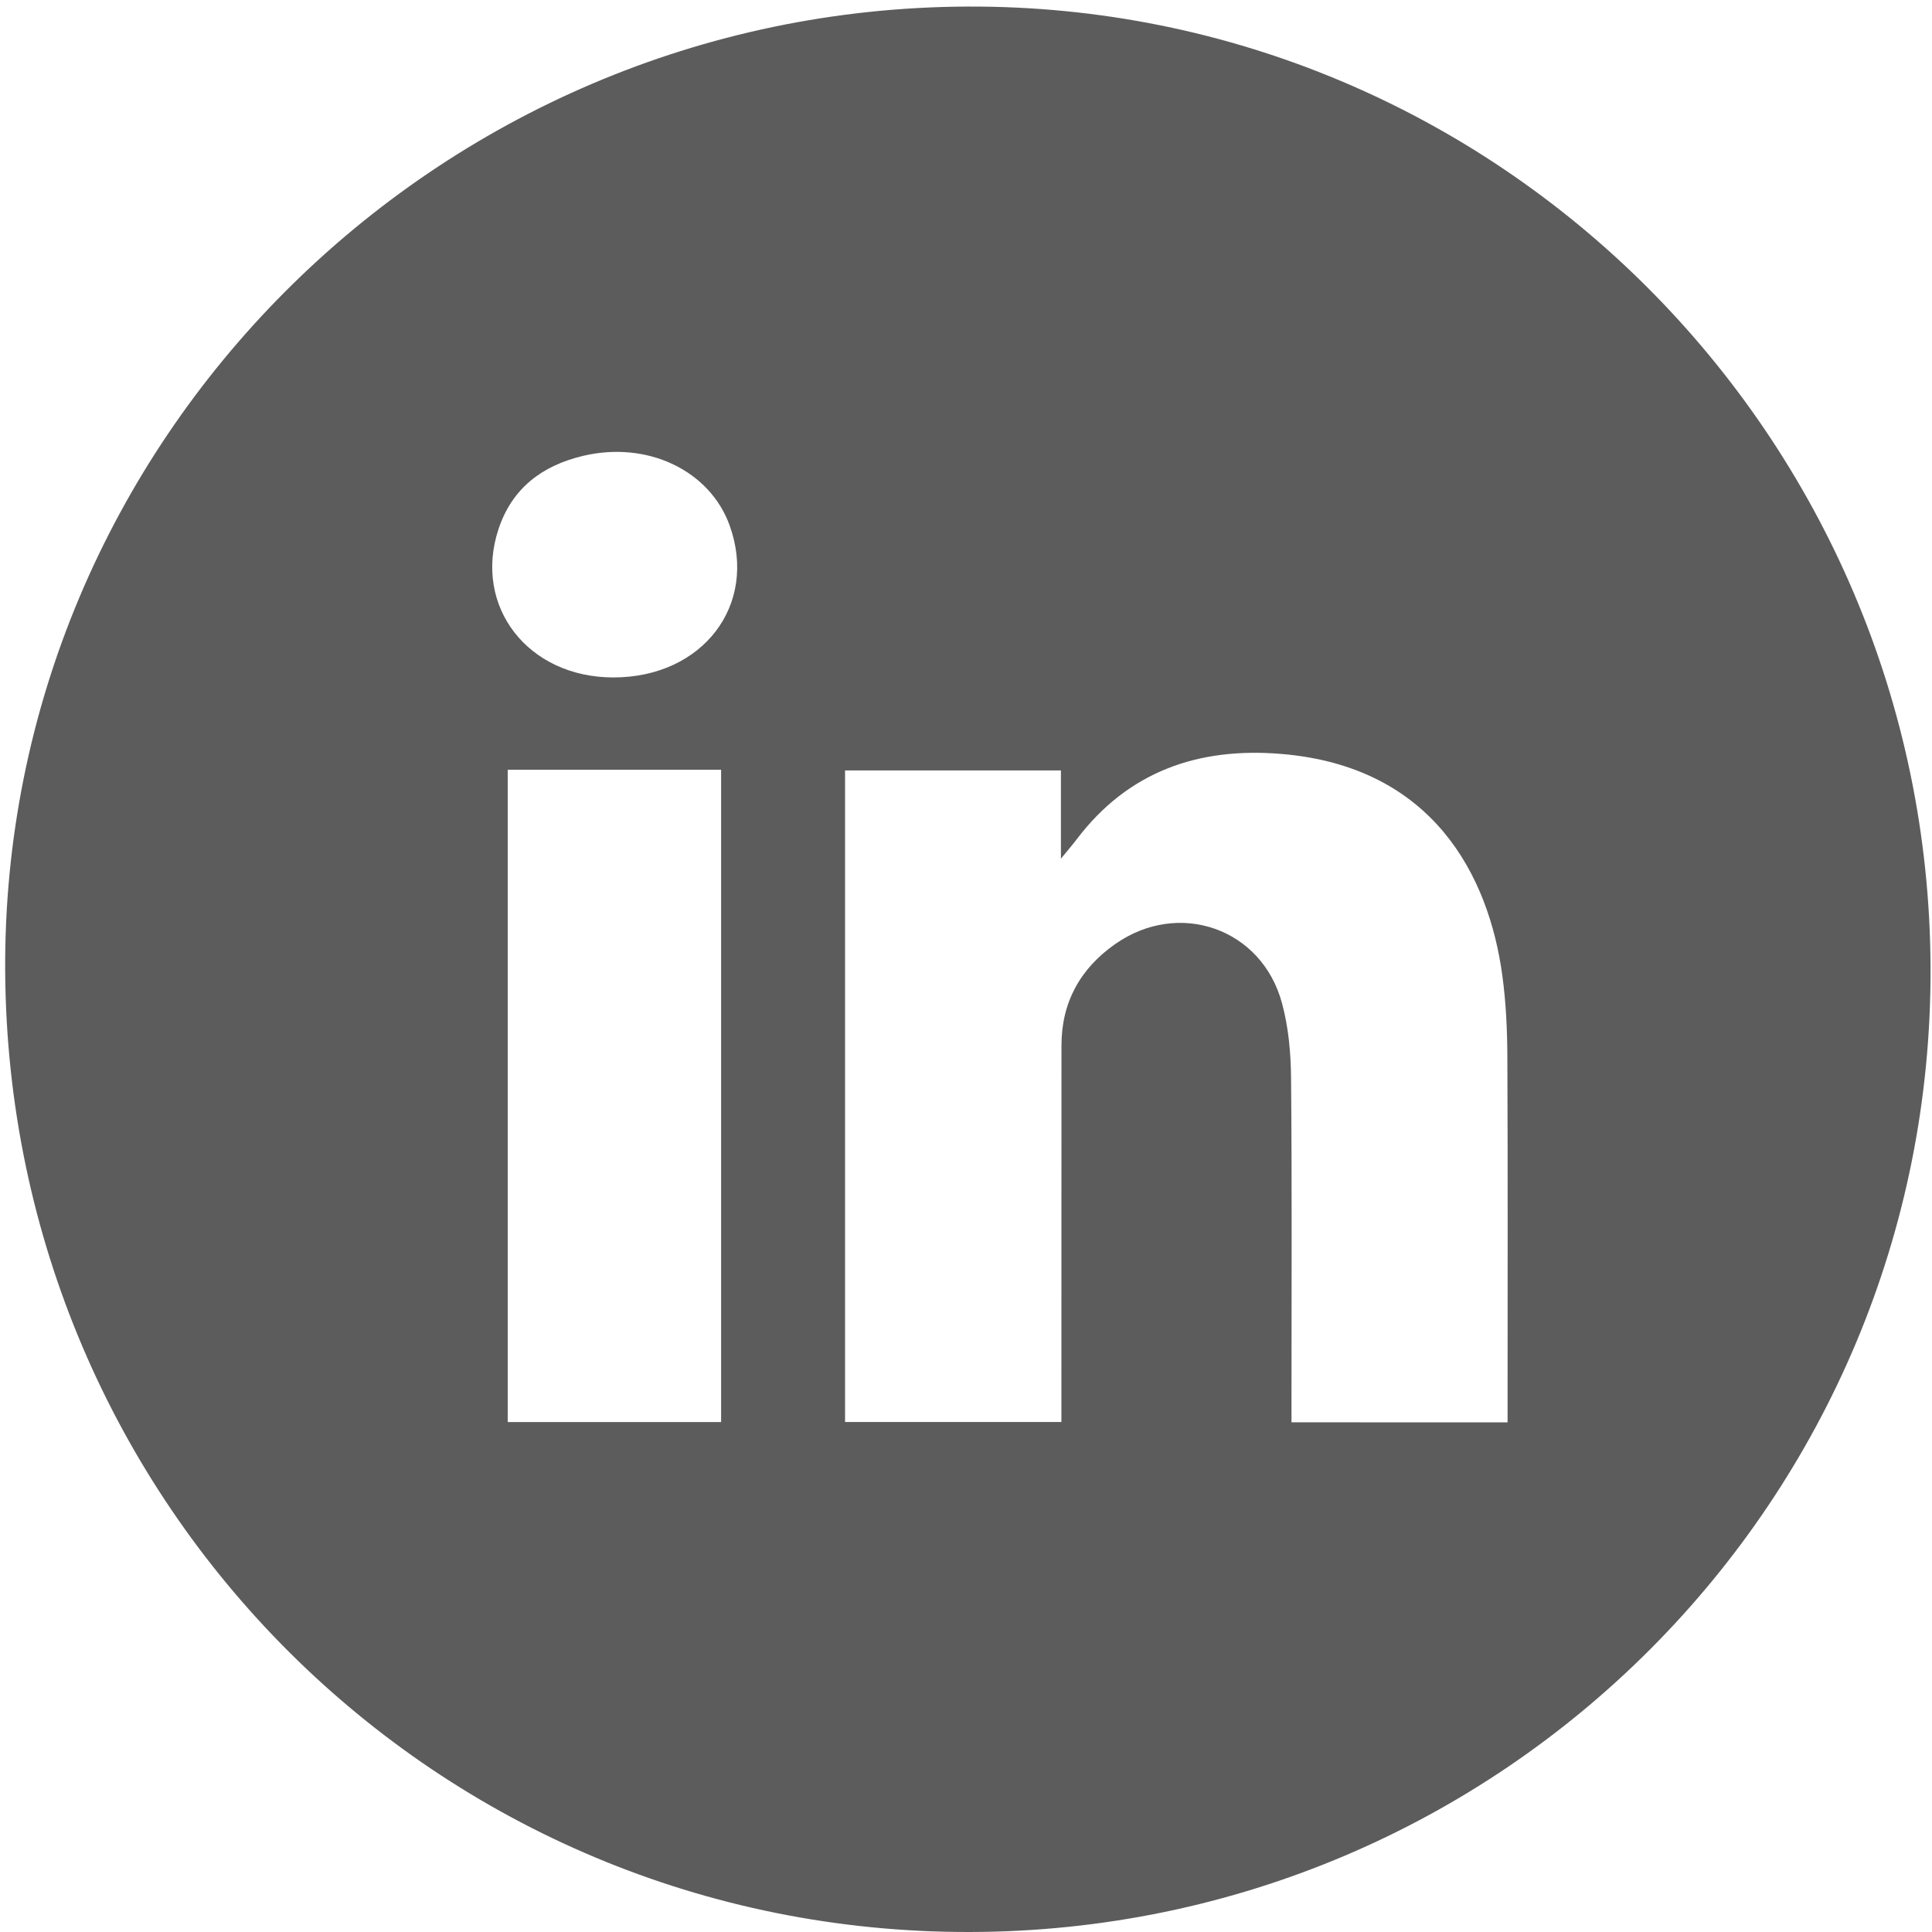 <?xml version="1.0" encoding="utf-8"?>
<!-- Generator: Adobe Illustrator 16.0.0, SVG Export Plug-In . SVG Version: 6.00 Build 0)  -->
<!DOCTYPE svg PUBLIC "-//W3C//DTD SVG 1.1//EN" "http://www.w3.org/Graphics/SVG/1.1/DTD/svg11.dtd">
<svg version="1.1" id="Layer_1" xmlns="http://www.w3.org/2000/svg" xmlns:xlink="http://www.w3.org/1999/xlink" x="0px" y="0px"
	 width="53px" height="53px" viewBox="0 0 53 53" enable-background="new 0 0 53 53" xml:space="preserve">
<path fill="#5C5C5C" d="M26.543,0.18C41.057,0.122,52.905,11.946,52.96,26.54C53.018,41.124,41.223,52.969,26.609,53
	C12.017,53.031,0.228,41.288,0.142,26.635C0.058,12.133,11.928,0.24,26.543,0.18z M41.357,39.02c0-0.234,0-0.438,0-0.645
	c0-3.129,0.008-6.256-0.006-9.385c-0.004-0.745-0.037-1.498-0.139-2.236c-0.372-2.731-1.902-5.724-6.057-6.071
	c-2.27-0.191-4.203,0.471-5.622,2.346c-0.107,0.142-0.224,0.277-0.429,0.527c0-0.908,0-1.665,0-2.421c-2.014,0-3.973,0-5.922,0
	c0,5.99,0,11.93,0,17.874c1.991,0,3.94,0,5.935,0c0-0.245,0-0.452,0-0.659c0.002-3.223,0.002-6.447,0.002-9.672
	c0-1.187,0.521-2.112,1.471-2.778c1.75-1.229,4.028-0.432,4.579,1.622c0.178,0.656,0.242,1.36,0.248,2.045
	c0.027,2.918,0.012,5.834,0.012,8.752c0,0.223,0,0.445,0,0.699C37.43,39.02,39.357,39.02,41.357,39.02z M19.782,21.117
	c-1.985,0-3.913,0-5.854,0c0,5.982,0,11.933,0,17.894c1.974,0,3.899,0,5.854,0C19.782,33.038,19.782,27.1,19.782,21.117z
	 M16.827,18.584c2.45,0,3.972-1.987,3.19-4.167c-0.545-1.516-2.263-2.332-4.028-1.91c-1.118,0.267-1.942,0.887-2.313,2.006
	C12.973,16.638,14.485,18.585,16.827,18.584z"/>
</svg>
